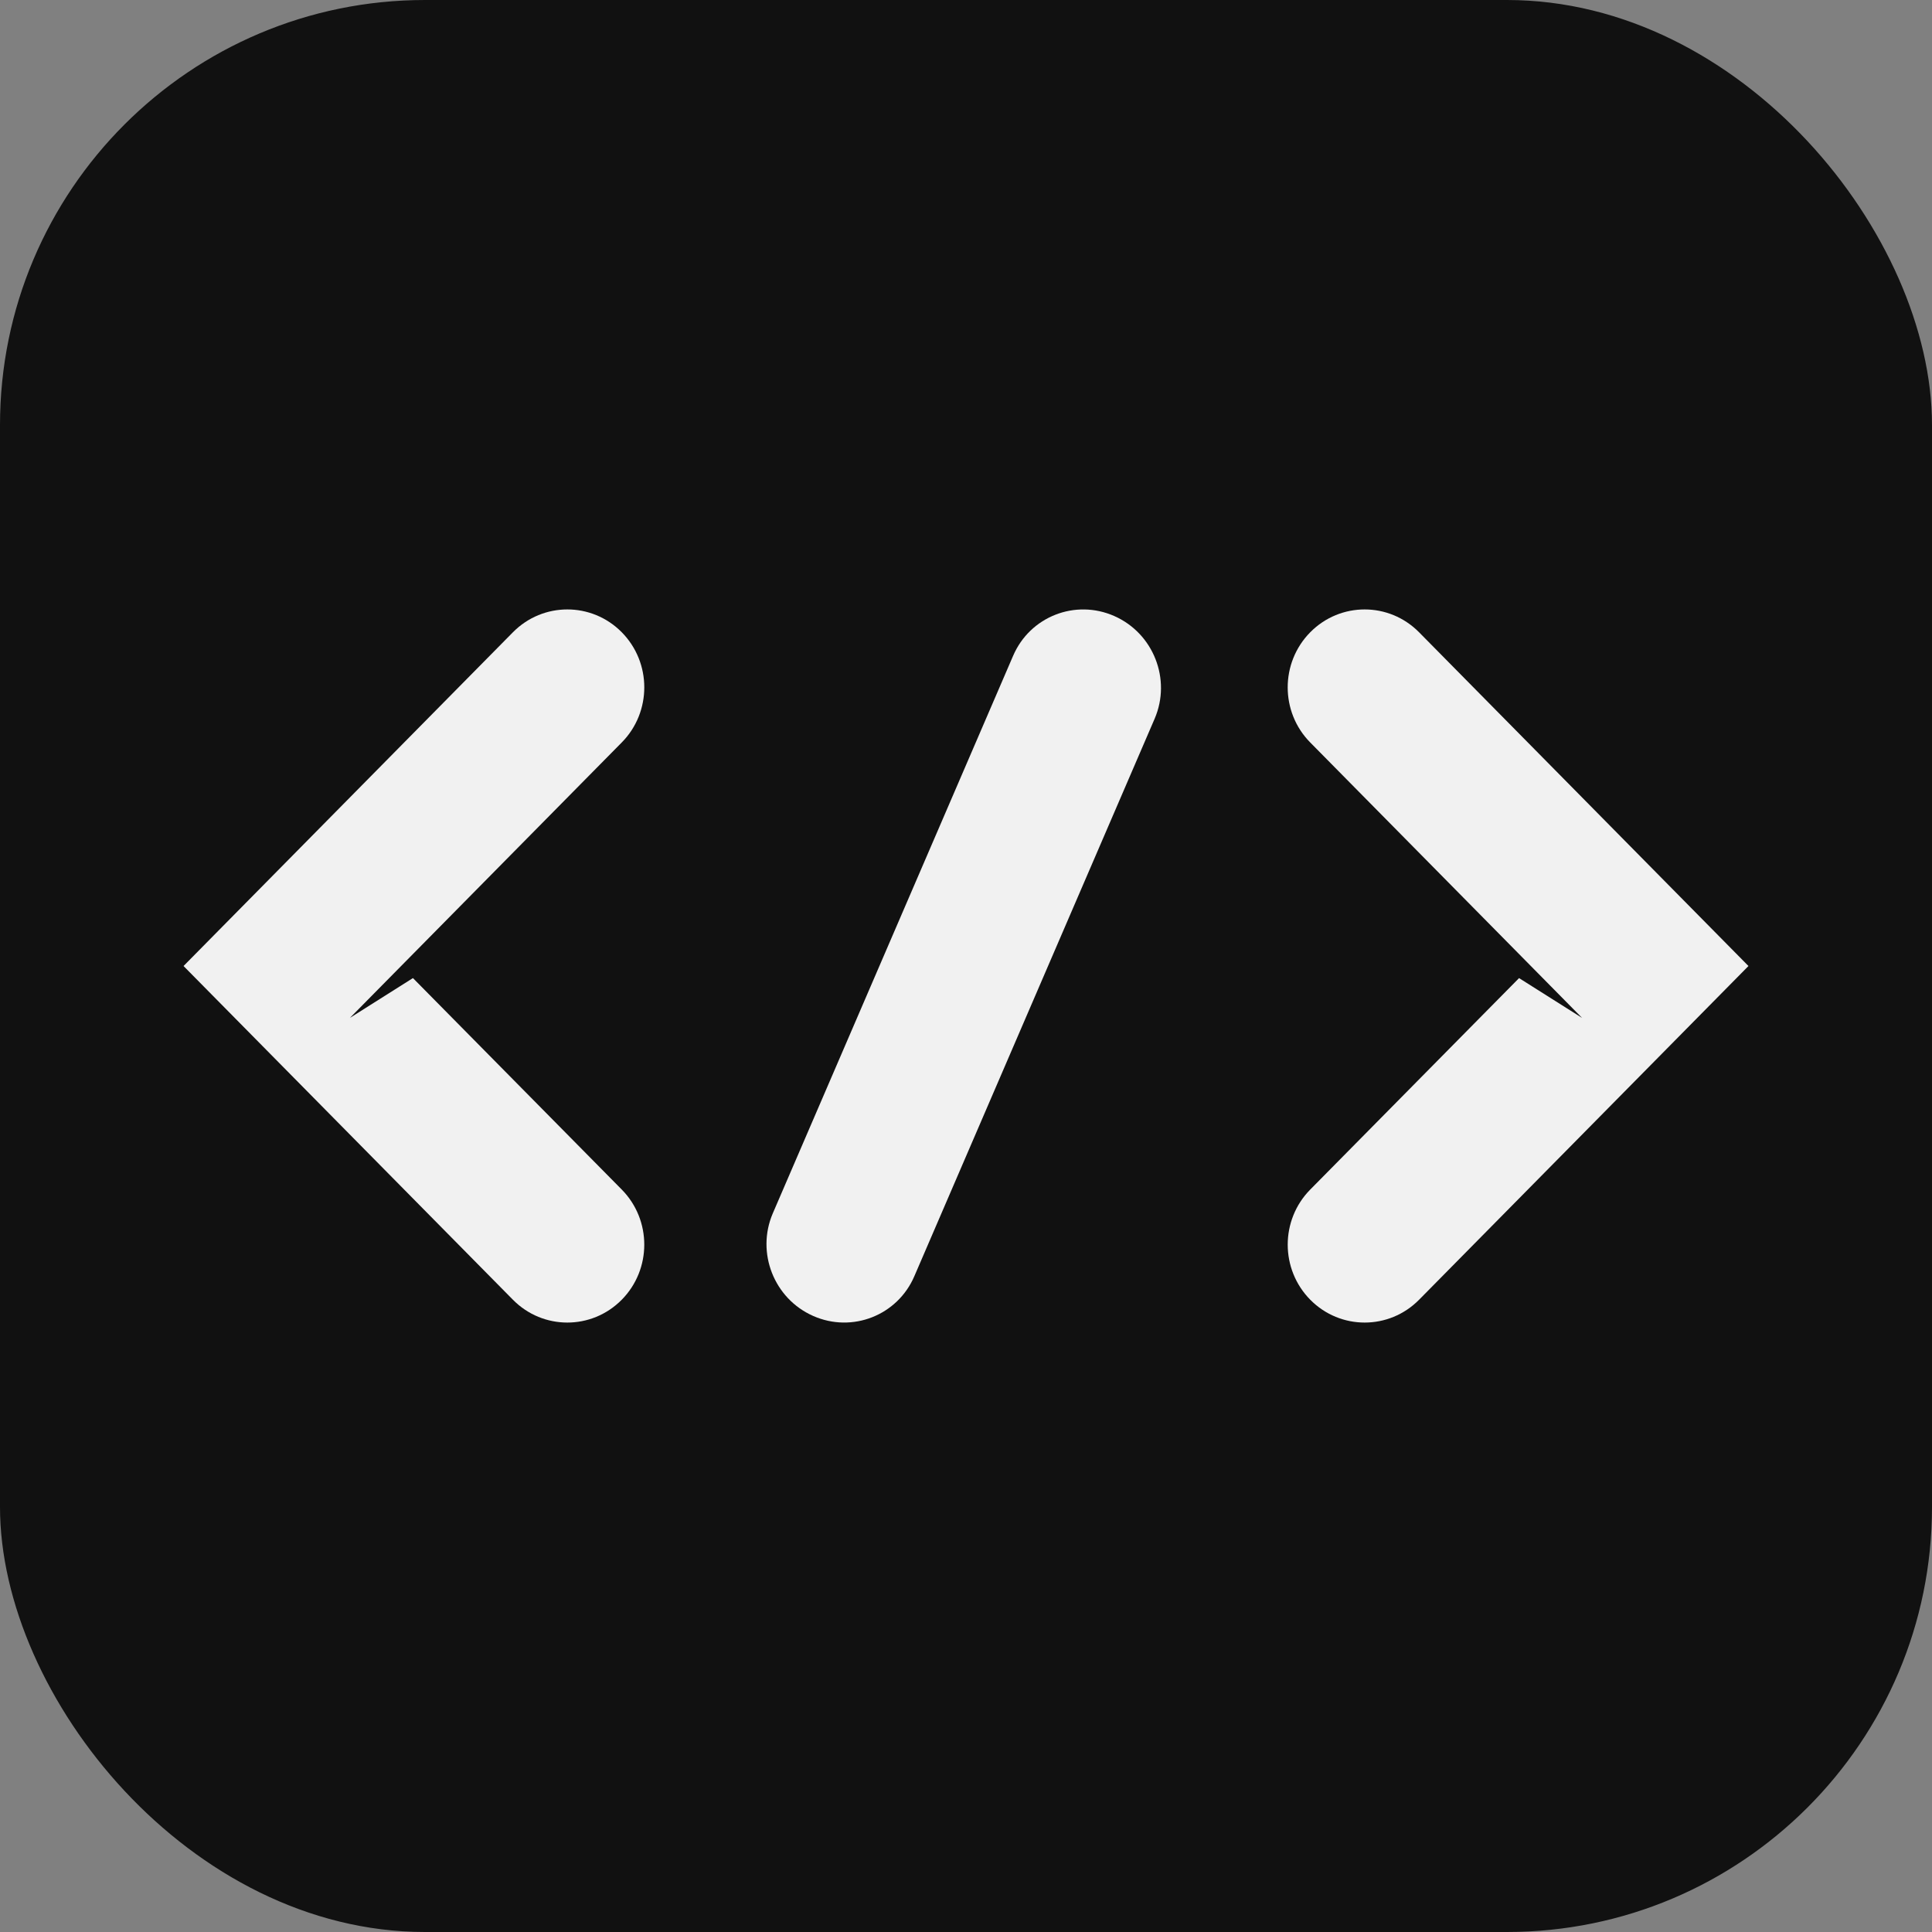 <svg xmlns="http://www.w3.org/2000/svg" version="1.1" xmlns:xlink="http://www.w3.org/1999/xlink"
    width="1000" height="1000">
    <rect width="100%" height="100%" fill="#808080" stroke="none"/>
    <svg xmlns="http://www.w3.org/2000/svg" version="1.1" xmlns:xlink="http://www.w3.org/1999/xlink"
        width="1000" height="1000">
        <rect width="1000" height="1000" rx="220" ry="220" fill="#111111"></rect>
        <g transform="matrix(9,0,0,9,50,49.999)">
            <svg xmlns="http://www.w3.org/2000/svg" version="1.1"
                xmlns:xlink="http://www.w3.org/1999/xlink"
                width="100" height="100"
            >
                <svg viewBox="0 0 100 100" fill="none" xmlns="http://www.w3.org/2000/svg">
                    <path
                        fill="#f1f1f1"
                        d="M23.943,30.807L5,50.001l18.942,19.192c1.728,1.751,4.53,1.751,6.258,0.002c1.729-1.75,1.73-4.587,0.002-6.338   L18.193,50.695l-3.624,2.289l15.634-15.841c0.864-0.875,1.295-2.021,1.295-3.168c0-1.147-0.433-2.295-1.297-3.17   C28.473,29.056,25.671,29.057,23.943,30.807z"
                    ></path>
                    <path
                        fill="#f1f1f1"
                        d="M76.057,30.808L95,50.001L76.058,69.193c-1.728,1.751-4.53,1.751-6.258,0.002c-1.729-1.75-1.73-4.587-0.002-6.338   l12.009-12.161l3.624,2.289L69.796,37.144c-0.864-0.875-1.295-2.021-1.295-3.168c0-1.147,0.433-2.295,1.297-3.17   C71.527,29.056,74.329,29.057,76.057,30.808z"
                    ></path>
                    <path
                        fill="#f1f1f1"
                        d="M60.899,32.352c-0.419-1.068-1.241-1.978-2.366-2.476c-2.249-0.997-4.857,0.028-5.825,2.288l-13.82,32.062   c-0.484,1.13-0.467,2.355-0.048,3.422c0.419,1.068,1.241,1.978,2.366,2.476c2.249,0.997,4.857-0.028,5.825-2.288l13.82-32.062   C61.335,34.644,61.318,33.419,60.899,32.352z"
                    ></path>
                </svg>
            </svg>
        </g>
    </svg>
    <style>
        @media (prefers-color-scheme: light) { rect { fill: #111111 } path { fill: #F1F1F1; } }
        @media (prefers-color-scheme: dark) { rect { fill: #F1F1F1 } path { fill: #2b3595; } }
    </style>
</svg>